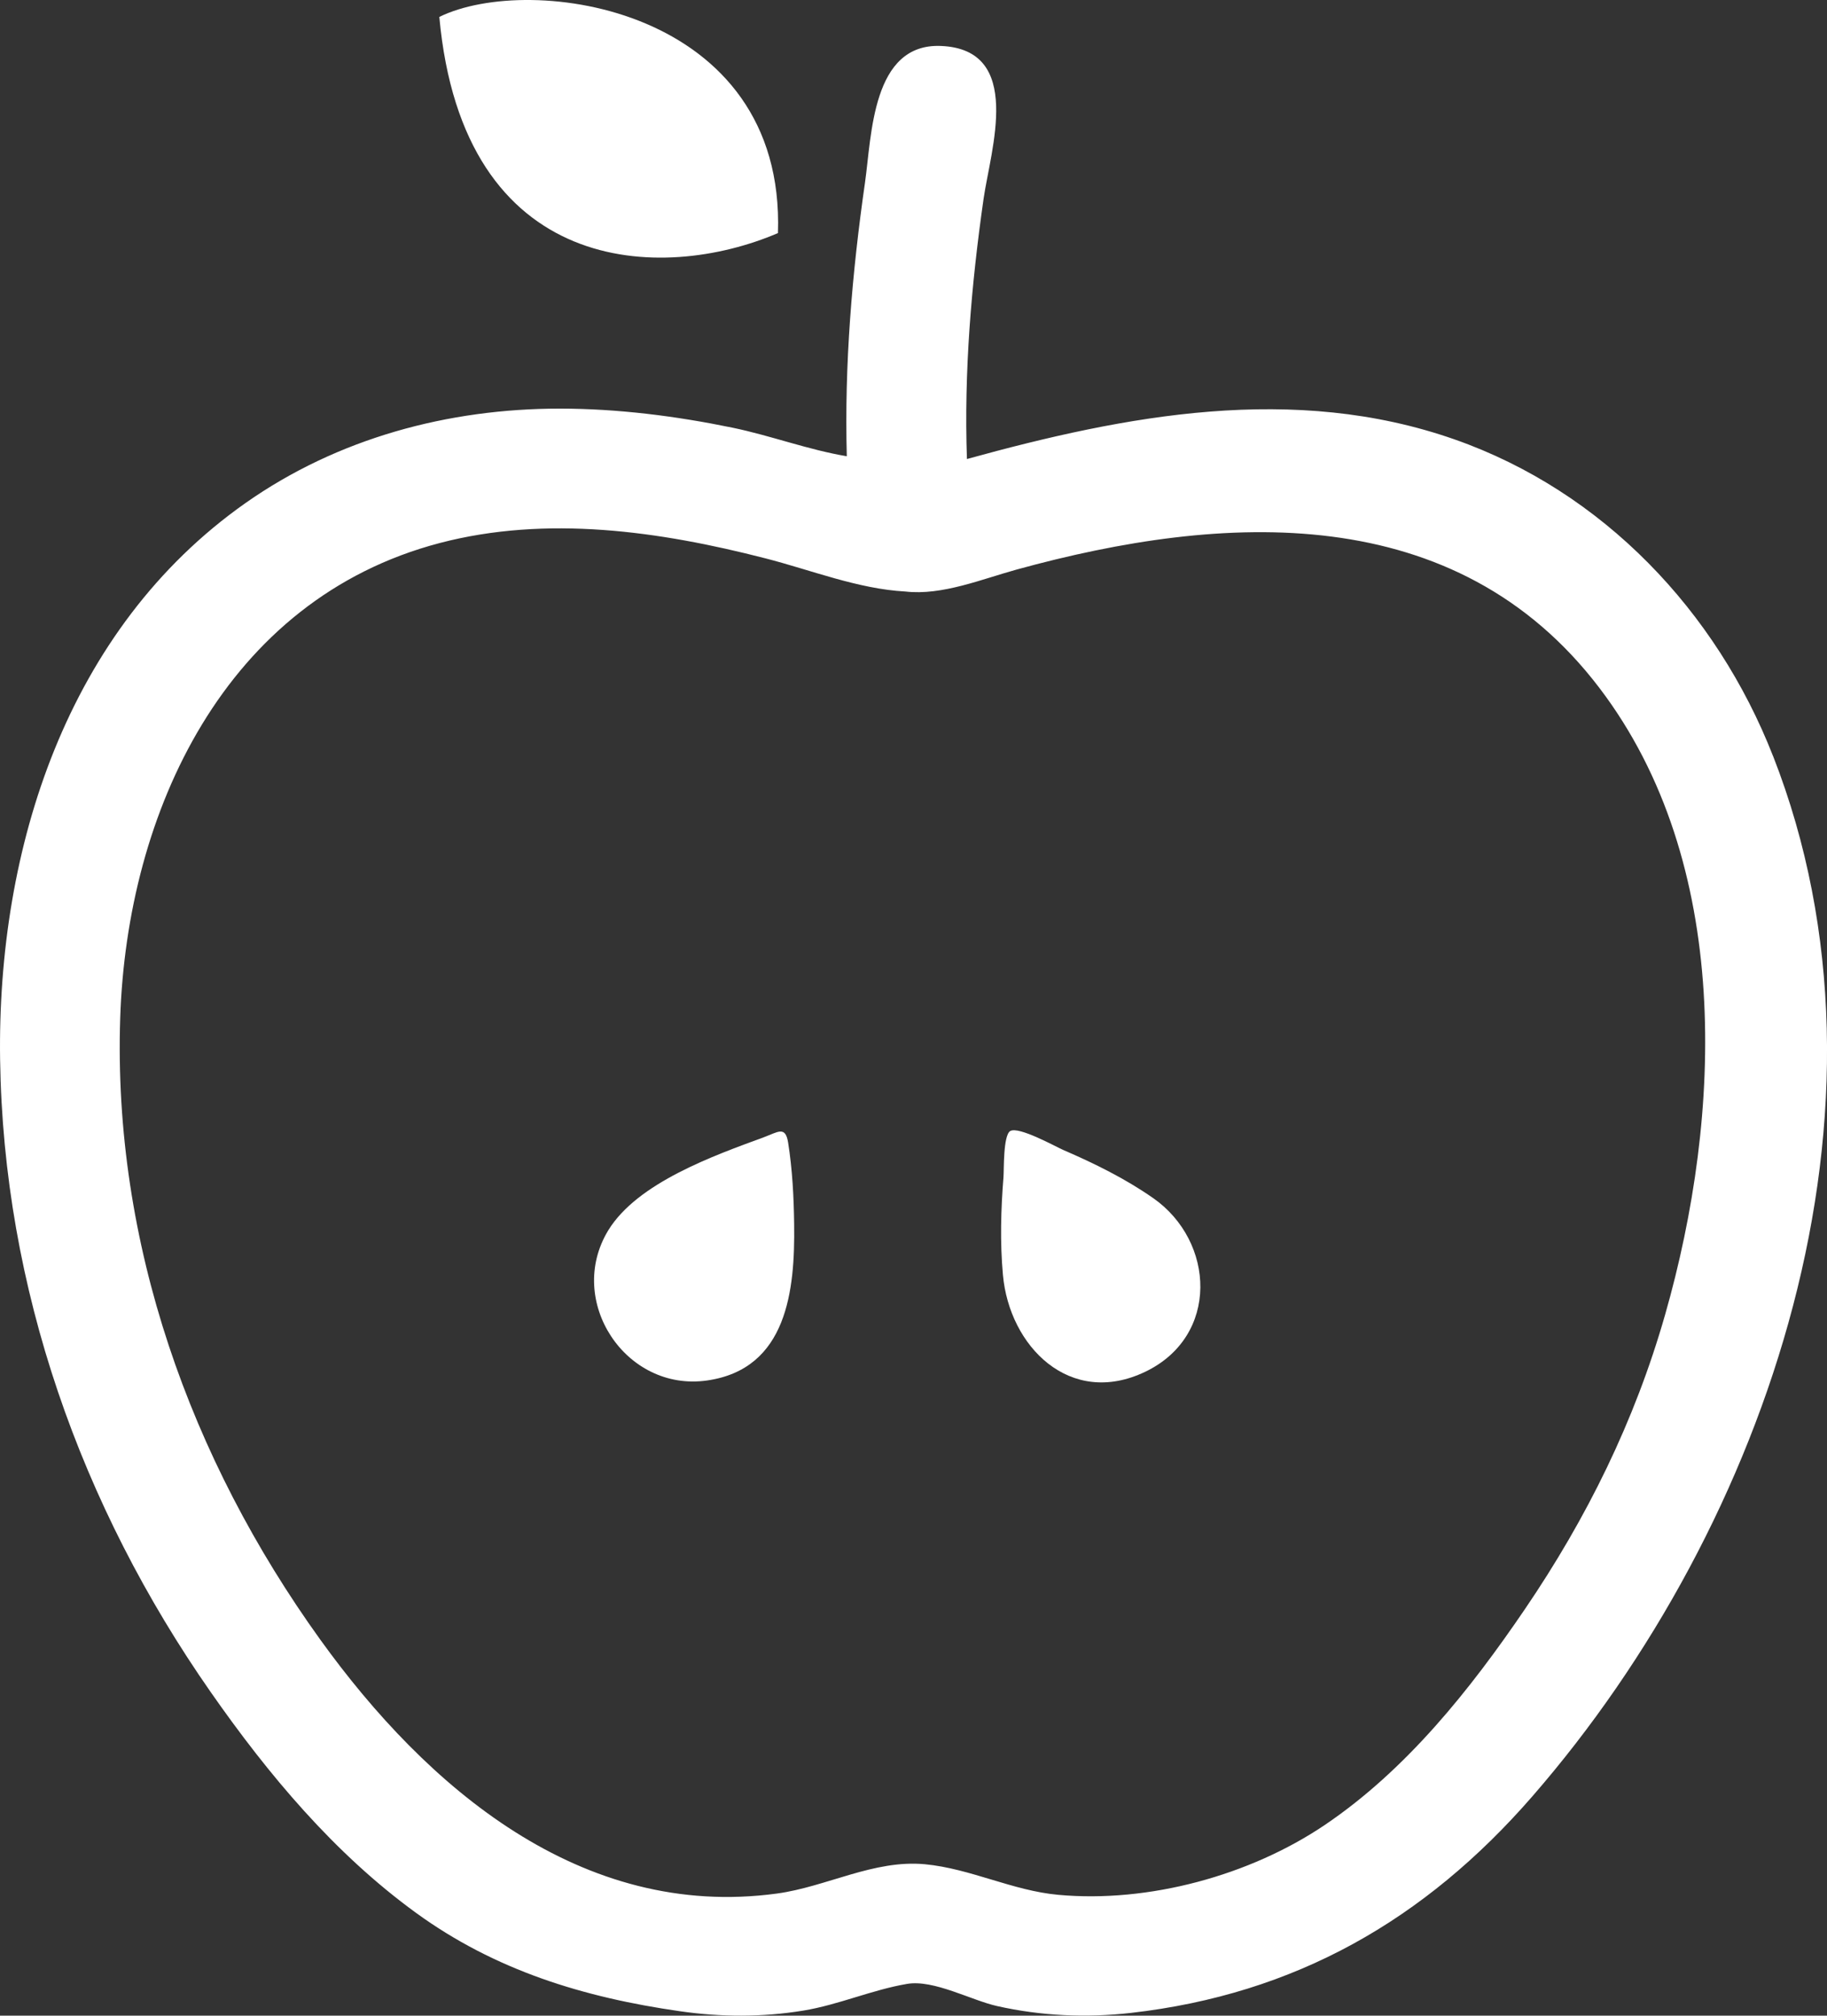 <?xml version="1.0" encoding="UTF-8"?><svg id="_2" xmlns="http://www.w3.org/2000/svg" viewBox="0 0 725.28 800"><rect x="0" y="0" width="725.28" height="800" fill="#333333" stroke="none"/><defs><style>.cls-1{fill:#fff;}</style></defs><path class="cls-1" d="m703.86,300.08c-22.52-57.55-67.52-105-126.36-125.66-63.87-22.41-130.44-9.69-193.65,7.76-1.2-34.53,1.72-69.17,6.62-103.36,2.78-19.3,16.1-59.21-16.93-60.58-27.41-1.14-27.49,35.56-30.16,54.27-5.16,35.9-8.21,72.28-7.22,108.57-15.19-2.53-30.18-8.18-45.31-11.32-22.56-4.65-45.53-7.56-68.58-7.59-44.42,0-88.26,11.77-124.81,37.48C26.48,249.6-1.16,336.75.04,420.48c1.31,90.66,32.02,177.24,83.67,251.18,22.8,32.65,49.01,63.96,81.41,87.51,31.48,22.89,66.65,33.61,104.82,39.07,16.21,2.34,32.71,2.4,48.87-.24,14.11-2.3,27.33-8.26,41.32-10.62,10.57-1.78,25.48,6.54,35.71,8.81,17.44,3.92,35.38,4.73,53.15,2.71,65.01-7.41,116.51-36.73,159.28-85.9,94.08-108.12,150.15-273.65,95.6-412.93Zm-42.86,221.74c-12.03,42.16-31.06,80.7-55.66,116.86-21.79,32.02-47.04,63.74-79.41,85.62-29.73,20.07-69.96,31.03-105.81,27.74-18.23-1.66-34.84-10.42-52.94-12.14-20.27-1.91-39.01,8.94-58.77,11.63-77.71,10.57-139.09-42.22-181.23-100.72-51.7-71.8-82.38-157.58-79.46-246.78,2.68-81.75,41.65-166.1,126.74-188.48,42.56-11.18,87.39-4.75,129.3,6.03,18.15,4.64,36.87,12.18,55.7,13.19,14.49,1.67,30.44-4.96,44.13-8.72,81.99-22.56,174.29-28.02,231.38,47.04,52.73,69.3,48.81,169.06,26.03,248.75Z"/><path class="cls-1" d="m303.18,451.38c-19.71,7.23-50.11,18.02-61.67,36.87,2.82-4.63,5.61-9.2-.04.05-5.64,9.26-2.86,4.7-.04.08-16.92,27.87,6.9,64.15,39.25,59.52,31.9-4.55,34.94-35.97,34.58-61.95-.13-10.82-.7-21.81-2.4-32.52-1.09-6.7-4-4.15-9.69-2.05Z"/><path class="cls-1" d="m457.77,475.51c-11.02-7.71-23.3-13.75-35.62-19.07-3.01-1.3-17.72-9.53-21.1-7.54.45-.28.9-.54-.03.01-.9.56-.47.29-.01.01-2.8,1.78-2.43,15.43-2.64,18.16-1.04,12.91-1.4,26-.23,38.88,2.52,28.34,26.58,52.82,56.5,38.48,29.53-14.15,27.75-51.74,3.13-68.94Z"/><path class="cls-1" d="m308.83,92.51C311.88,2.91,210.55-11.09,174.4,6.72c9.42,103.33,88.26,105.61,134.44,85.78Z"/></svg>